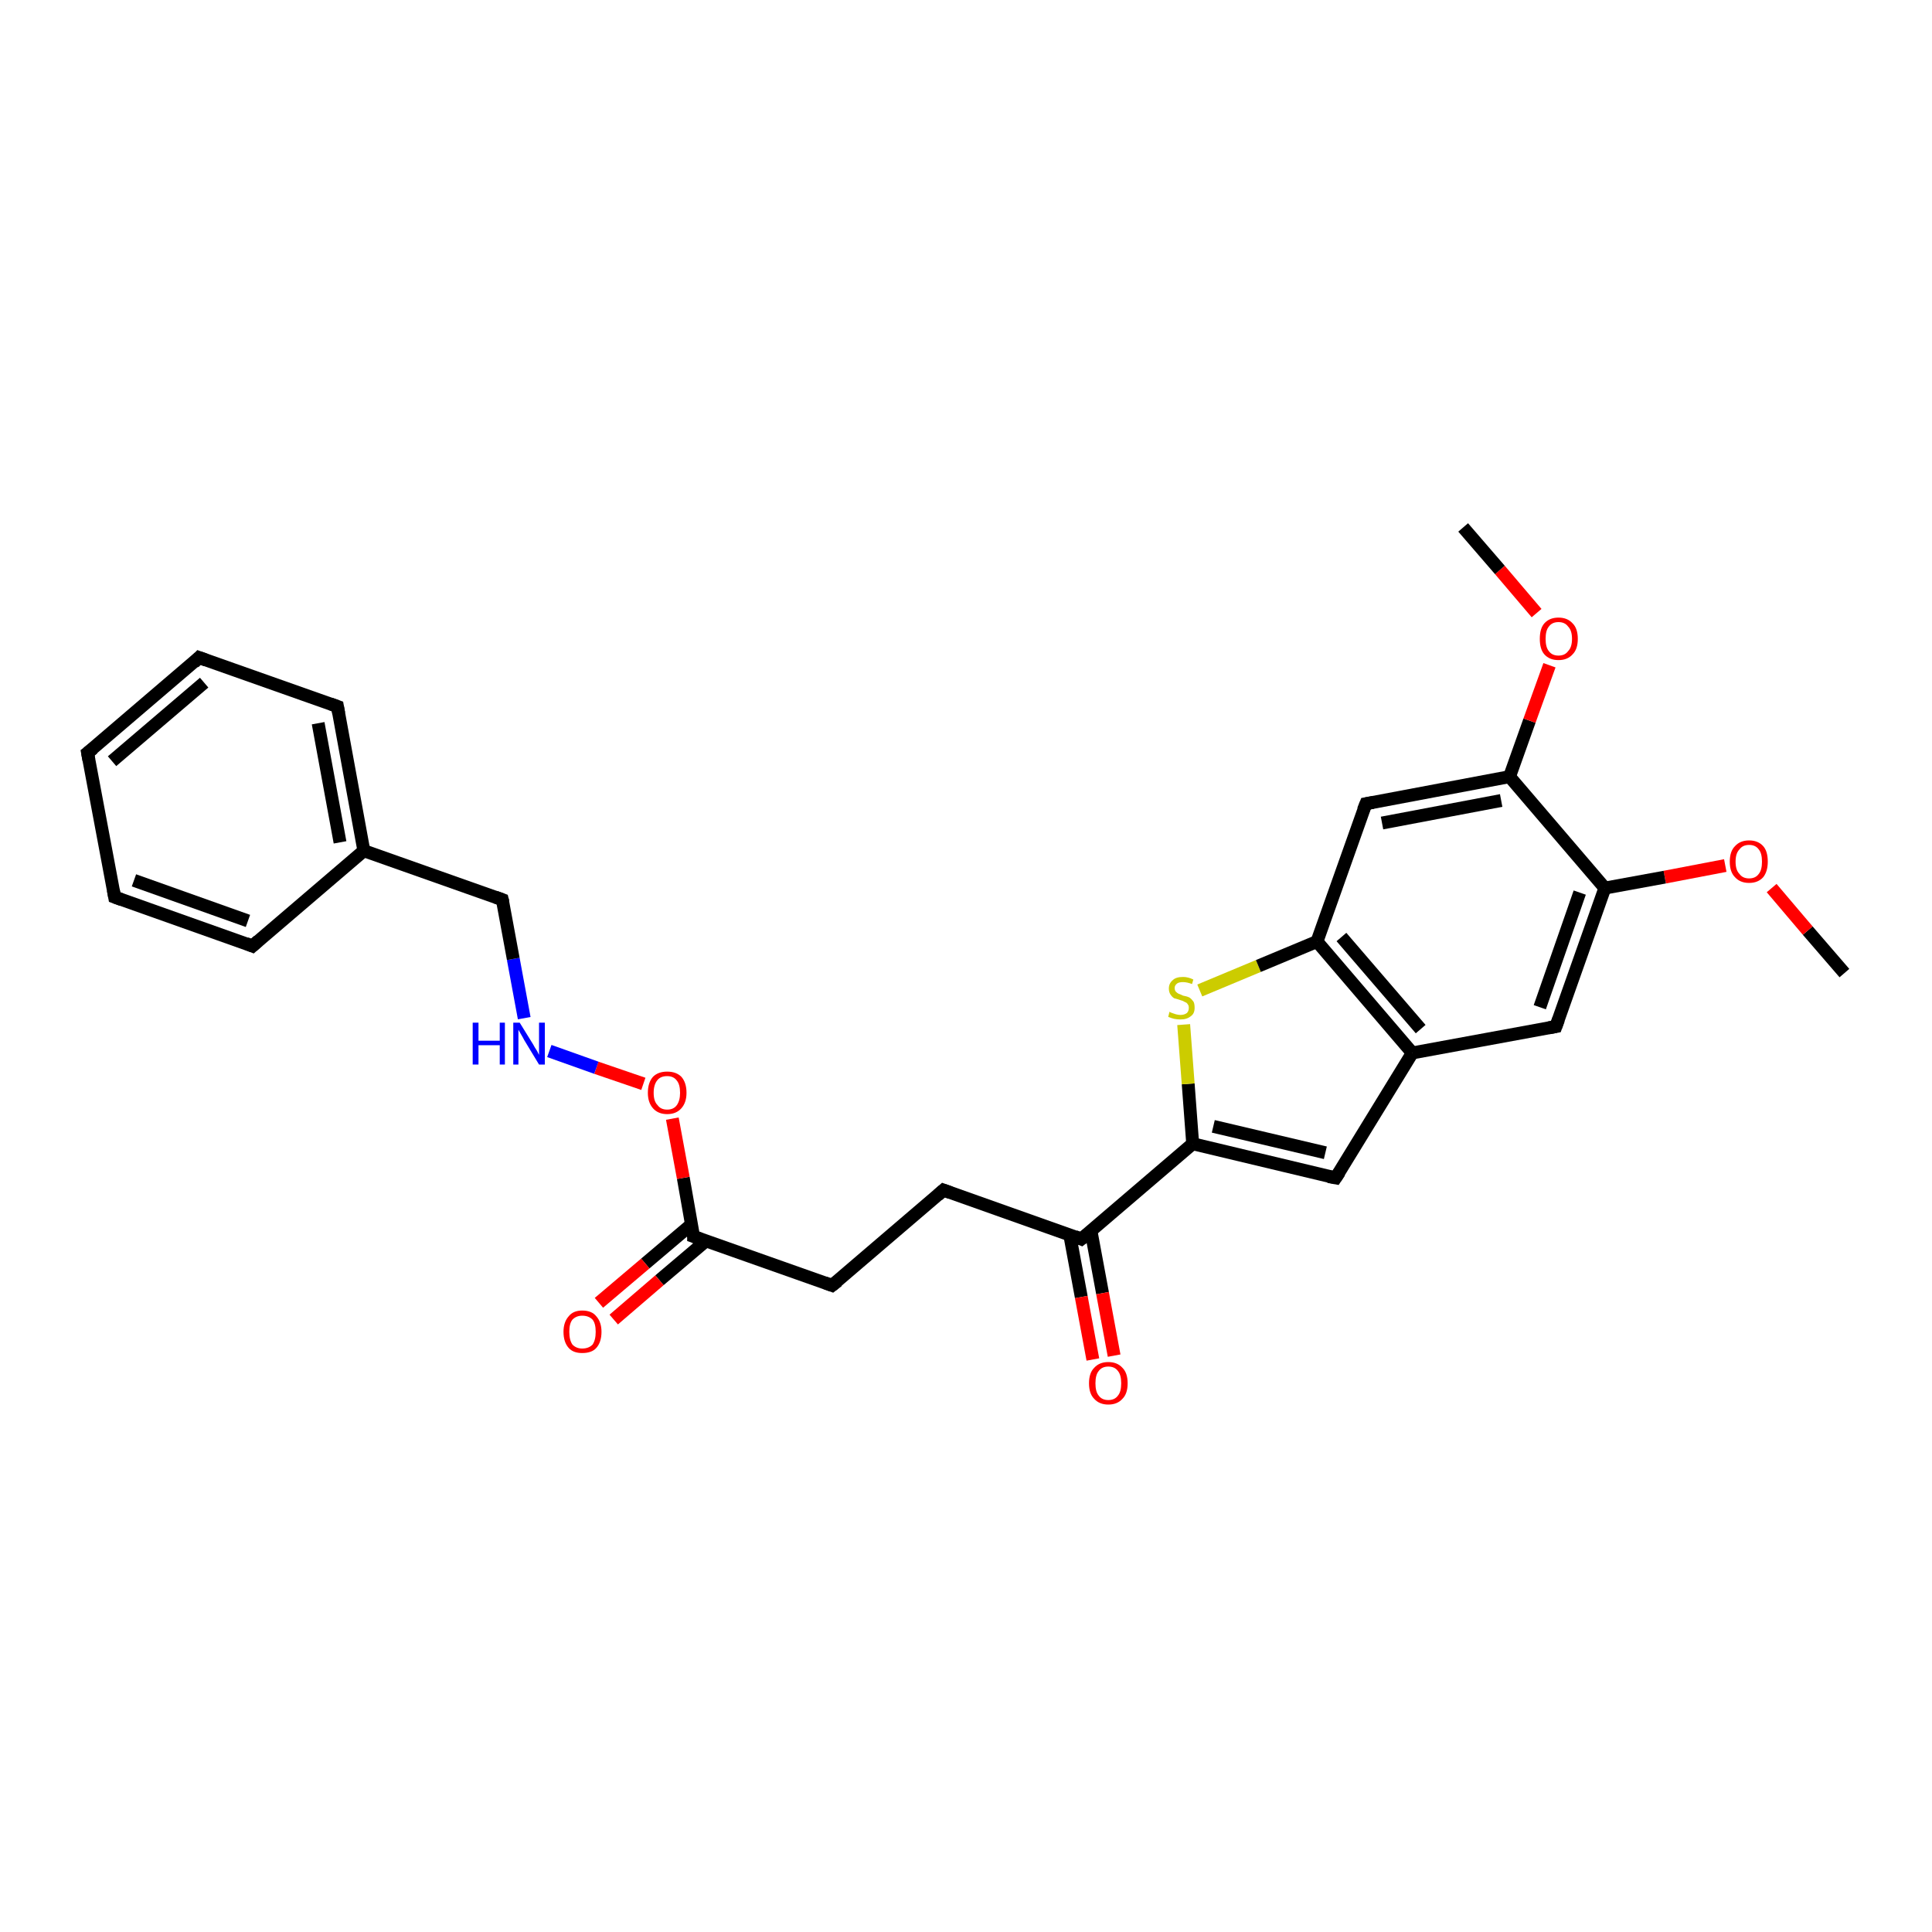 <?xml version='1.0' encoding='iso-8859-1'?>
<svg version='1.1' baseProfile='full'
              xmlns='http://www.w3.org/2000/svg'
                      xmlns:rdkit='http://www.rdkit.org/xml'
                      xmlns:xlink='http://www.w3.org/1999/xlink'
                  xml:space='preserve'
width='300px' height='300px' viewBox='0 0 300 300'>
<!-- END OF HEADER -->
<rect style='opacity:1.0;fill:#FFFFFF;stroke:none' width='300.0' height='300.0' x='0.0' y='0.0'> </rect>
<path class='bond-0 atom-0 atom-1' d='M 286.4,151.1 L 280.7,144.5' style='fill:none;fill-rule:evenodd;stroke:#000000;stroke-width:2.0px;stroke-linecap:butt;stroke-linejoin:miter;stroke-opacity:1' />
<path class='bond-0 atom-0 atom-1' d='M 280.7,144.5 L 275.1,137.9' style='fill:none;fill-rule:evenodd;stroke:#FF0000;stroke-width:2.0px;stroke-linecap:butt;stroke-linejoin:miter;stroke-opacity:1' />
<path class='bond-1 atom-1 atom-2' d='M 267.9,134.4 L 258.5,136.2' style='fill:none;fill-rule:evenodd;stroke:#FF0000;stroke-width:2.0px;stroke-linecap:butt;stroke-linejoin:miter;stroke-opacity:1' />
<path class='bond-1 atom-1 atom-2' d='M 258.5,136.2 L 249.2,137.9' style='fill:none;fill-rule:evenodd;stroke:#000000;stroke-width:2.0px;stroke-linecap:butt;stroke-linejoin:miter;stroke-opacity:1' />
<path class='bond-2 atom-2 atom-3' d='M 249.2,137.9 L 241.6,159.4' style='fill:none;fill-rule:evenodd;stroke:#000000;stroke-width:2.0px;stroke-linecap:butt;stroke-linejoin:miter;stroke-opacity:1' />
<path class='bond-2 atom-2 atom-3' d='M 245.3,138.6 L 239.1,156.4' style='fill:none;fill-rule:evenodd;stroke:#000000;stroke-width:2.0px;stroke-linecap:butt;stroke-linejoin:miter;stroke-opacity:1' />
<path class='bond-3 atom-3 atom-4' d='M 241.6,159.4 L 219.3,163.5' style='fill:none;fill-rule:evenodd;stroke:#000000;stroke-width:2.0px;stroke-linecap:butt;stroke-linejoin:miter;stroke-opacity:1' />
<path class='bond-4 atom-4 atom-5' d='M 219.3,163.5 L 207.4,182.9' style='fill:none;fill-rule:evenodd;stroke:#000000;stroke-width:2.0px;stroke-linecap:butt;stroke-linejoin:miter;stroke-opacity:1' />
<path class='bond-5 atom-5 atom-6' d='M 207.4,182.9 L 185.2,177.6' style='fill:none;fill-rule:evenodd;stroke:#000000;stroke-width:2.0px;stroke-linecap:butt;stroke-linejoin:miter;stroke-opacity:1' />
<path class='bond-5 atom-5 atom-6' d='M 205.8,179.0 L 188.4,174.9' style='fill:none;fill-rule:evenodd;stroke:#000000;stroke-width:2.0px;stroke-linecap:butt;stroke-linejoin:miter;stroke-opacity:1' />
<path class='bond-6 atom-6 atom-7' d='M 185.2,177.6 L 184.5,168.3' style='fill:none;fill-rule:evenodd;stroke:#000000;stroke-width:2.0px;stroke-linecap:butt;stroke-linejoin:miter;stroke-opacity:1' />
<path class='bond-6 atom-6 atom-7' d='M 184.5,168.3 L 183.8,159.1' style='fill:none;fill-rule:evenodd;stroke:#CCCC00;stroke-width:2.0px;stroke-linecap:butt;stroke-linejoin:miter;stroke-opacity:1' />
<path class='bond-7 atom-7 atom-8' d='M 186.3,153.8 L 195.4,150.0' style='fill:none;fill-rule:evenodd;stroke:#CCCC00;stroke-width:2.0px;stroke-linecap:butt;stroke-linejoin:miter;stroke-opacity:1' />
<path class='bond-7 atom-7 atom-8' d='M 195.4,150.0 L 204.5,146.2' style='fill:none;fill-rule:evenodd;stroke:#000000;stroke-width:2.0px;stroke-linecap:butt;stroke-linejoin:miter;stroke-opacity:1' />
<path class='bond-8 atom-8 atom-9' d='M 204.5,146.2 L 212.1,124.8' style='fill:none;fill-rule:evenodd;stroke:#000000;stroke-width:2.0px;stroke-linecap:butt;stroke-linejoin:miter;stroke-opacity:1' />
<path class='bond-9 atom-9 atom-10' d='M 212.1,124.8 L 234.4,120.6' style='fill:none;fill-rule:evenodd;stroke:#000000;stroke-width:2.0px;stroke-linecap:butt;stroke-linejoin:miter;stroke-opacity:1' />
<path class='bond-9 atom-9 atom-10' d='M 214.6,127.8 L 233.1,124.3' style='fill:none;fill-rule:evenodd;stroke:#000000;stroke-width:2.0px;stroke-linecap:butt;stroke-linejoin:miter;stroke-opacity:1' />
<path class='bond-10 atom-10 atom-11' d='M 234.4,120.6 L 237.5,111.9' style='fill:none;fill-rule:evenodd;stroke:#000000;stroke-width:2.0px;stroke-linecap:butt;stroke-linejoin:miter;stroke-opacity:1' />
<path class='bond-10 atom-10 atom-11' d='M 237.5,111.9 L 240.6,103.3' style='fill:none;fill-rule:evenodd;stroke:#FF0000;stroke-width:2.0px;stroke-linecap:butt;stroke-linejoin:miter;stroke-opacity:1' />
<path class='bond-11 atom-11 atom-12' d='M 238.6,95.2 L 232.9,88.5' style='fill:none;fill-rule:evenodd;stroke:#FF0000;stroke-width:2.0px;stroke-linecap:butt;stroke-linejoin:miter;stroke-opacity:1' />
<path class='bond-11 atom-11 atom-12' d='M 232.9,88.5 L 227.2,81.9' style='fill:none;fill-rule:evenodd;stroke:#000000;stroke-width:2.0px;stroke-linecap:butt;stroke-linejoin:miter;stroke-opacity:1' />
<path class='bond-12 atom-6 atom-13' d='M 185.2,177.6 L 167.9,192.4' style='fill:none;fill-rule:evenodd;stroke:#000000;stroke-width:2.0px;stroke-linecap:butt;stroke-linejoin:miter;stroke-opacity:1' />
<path class='bond-13 atom-13 atom-14' d='M 166.1,191.7 L 167.9,201.4' style='fill:none;fill-rule:evenodd;stroke:#000000;stroke-width:2.0px;stroke-linecap:butt;stroke-linejoin:miter;stroke-opacity:1' />
<path class='bond-13 atom-13 atom-14' d='M 167.9,201.4 L 169.7,211.1' style='fill:none;fill-rule:evenodd;stroke:#FF0000;stroke-width:2.0px;stroke-linecap:butt;stroke-linejoin:miter;stroke-opacity:1' />
<path class='bond-13 atom-13 atom-14' d='M 169.4,191.1 L 171.2,200.8' style='fill:none;fill-rule:evenodd;stroke:#000000;stroke-width:2.0px;stroke-linecap:butt;stroke-linejoin:miter;stroke-opacity:1' />
<path class='bond-13 atom-13 atom-14' d='M 171.2,200.8 L 173.0,210.5' style='fill:none;fill-rule:evenodd;stroke:#FF0000;stroke-width:2.0px;stroke-linecap:butt;stroke-linejoin:miter;stroke-opacity:1' />
<path class='bond-14 atom-13 atom-15' d='M 167.9,192.4 L 146.5,184.8' style='fill:none;fill-rule:evenodd;stroke:#000000;stroke-width:2.0px;stroke-linecap:butt;stroke-linejoin:miter;stroke-opacity:1' />
<path class='bond-15 atom-15 atom-16' d='M 146.5,184.8 L 129.2,199.6' style='fill:none;fill-rule:evenodd;stroke:#000000;stroke-width:2.0px;stroke-linecap:butt;stroke-linejoin:miter;stroke-opacity:1' />
<path class='bond-16 atom-16 atom-17' d='M 129.2,199.6 L 107.7,192.0' style='fill:none;fill-rule:evenodd;stroke:#000000;stroke-width:2.0px;stroke-linecap:butt;stroke-linejoin:miter;stroke-opacity:1' />
<path class='bond-17 atom-17 atom-18' d='M 107.4,190.1 L 100.2,196.2' style='fill:none;fill-rule:evenodd;stroke:#000000;stroke-width:2.0px;stroke-linecap:butt;stroke-linejoin:miter;stroke-opacity:1' />
<path class='bond-17 atom-17 atom-18' d='M 100.2,196.2 L 93.0,202.3' style='fill:none;fill-rule:evenodd;stroke:#FF0000;stroke-width:2.0px;stroke-linecap:butt;stroke-linejoin:miter;stroke-opacity:1' />
<path class='bond-17 atom-17 atom-18' d='M 109.6,192.7 L 102.4,198.8' style='fill:none;fill-rule:evenodd;stroke:#000000;stroke-width:2.0px;stroke-linecap:butt;stroke-linejoin:miter;stroke-opacity:1' />
<path class='bond-17 atom-17 atom-18' d='M 102.4,198.8 L 95.3,204.9' style='fill:none;fill-rule:evenodd;stroke:#FF0000;stroke-width:2.0px;stroke-linecap:butt;stroke-linejoin:miter;stroke-opacity:1' />
<path class='bond-18 atom-17 atom-19' d='M 107.7,192.0 L 106.1,182.9' style='fill:none;fill-rule:evenodd;stroke:#000000;stroke-width:2.0px;stroke-linecap:butt;stroke-linejoin:miter;stroke-opacity:1' />
<path class='bond-18 atom-17 atom-19' d='M 106.1,182.9 L 104.4,173.7' style='fill:none;fill-rule:evenodd;stroke:#FF0000;stroke-width:2.0px;stroke-linecap:butt;stroke-linejoin:miter;stroke-opacity:1' />
<path class='bond-19 atom-19 atom-20' d='M 99.9,168.3 L 92.6,165.8' style='fill:none;fill-rule:evenodd;stroke:#FF0000;stroke-width:2.0px;stroke-linecap:butt;stroke-linejoin:miter;stroke-opacity:1' />
<path class='bond-19 atom-19 atom-20' d='M 92.6,165.8 L 85.3,163.2' style='fill:none;fill-rule:evenodd;stroke:#0000FF;stroke-width:2.0px;stroke-linecap:butt;stroke-linejoin:miter;stroke-opacity:1' />
<path class='bond-20 atom-20 atom-21' d='M 81.4,158.1 L 79.7,148.9' style='fill:none;fill-rule:evenodd;stroke:#0000FF;stroke-width:2.0px;stroke-linecap:butt;stroke-linejoin:miter;stroke-opacity:1' />
<path class='bond-20 atom-20 atom-21' d='M 79.7,148.9 L 78.0,139.7' style='fill:none;fill-rule:evenodd;stroke:#000000;stroke-width:2.0px;stroke-linecap:butt;stroke-linejoin:miter;stroke-opacity:1' />
<path class='bond-21 atom-21 atom-22' d='M 78.0,139.7 L 56.5,132.1' style='fill:none;fill-rule:evenodd;stroke:#000000;stroke-width:2.0px;stroke-linecap:butt;stroke-linejoin:miter;stroke-opacity:1' />
<path class='bond-22 atom-22 atom-23' d='M 56.5,132.1 L 52.4,109.7' style='fill:none;fill-rule:evenodd;stroke:#000000;stroke-width:2.0px;stroke-linecap:butt;stroke-linejoin:miter;stroke-opacity:1' />
<path class='bond-22 atom-22 atom-23' d='M 52.8,130.8 L 49.4,112.3' style='fill:none;fill-rule:evenodd;stroke:#000000;stroke-width:2.0px;stroke-linecap:butt;stroke-linejoin:miter;stroke-opacity:1' />
<path class='bond-23 atom-23 atom-24' d='M 52.4,109.7 L 30.9,102.1' style='fill:none;fill-rule:evenodd;stroke:#000000;stroke-width:2.0px;stroke-linecap:butt;stroke-linejoin:miter;stroke-opacity:1' />
<path class='bond-24 atom-24 atom-25' d='M 30.9,102.1 L 13.6,116.9' style='fill:none;fill-rule:evenodd;stroke:#000000;stroke-width:2.0px;stroke-linecap:butt;stroke-linejoin:miter;stroke-opacity:1' />
<path class='bond-24 atom-24 atom-25' d='M 31.7,106.0 L 17.4,118.2' style='fill:none;fill-rule:evenodd;stroke:#000000;stroke-width:2.0px;stroke-linecap:butt;stroke-linejoin:miter;stroke-opacity:1' />
<path class='bond-25 atom-25 atom-26' d='M 13.6,116.9 L 17.8,139.3' style='fill:none;fill-rule:evenodd;stroke:#000000;stroke-width:2.0px;stroke-linecap:butt;stroke-linejoin:miter;stroke-opacity:1' />
<path class='bond-26 atom-26 atom-27' d='M 17.8,139.3 L 39.2,146.9' style='fill:none;fill-rule:evenodd;stroke:#000000;stroke-width:2.0px;stroke-linecap:butt;stroke-linejoin:miter;stroke-opacity:1' />
<path class='bond-26 atom-26 atom-27' d='M 20.8,136.7 L 38.5,143.0' style='fill:none;fill-rule:evenodd;stroke:#000000;stroke-width:2.0px;stroke-linecap:butt;stroke-linejoin:miter;stroke-opacity:1' />
<path class='bond-27 atom-10 atom-2' d='M 234.4,120.6 L 249.2,137.9' style='fill:none;fill-rule:evenodd;stroke:#000000;stroke-width:2.0px;stroke-linecap:butt;stroke-linejoin:miter;stroke-opacity:1' />
<path class='bond-28 atom-27 atom-22' d='M 39.2,146.9 L 56.5,132.1' style='fill:none;fill-rule:evenodd;stroke:#000000;stroke-width:2.0px;stroke-linecap:butt;stroke-linejoin:miter;stroke-opacity:1' />
<path class='bond-29 atom-8 atom-4' d='M 204.5,146.2 L 219.3,163.5' style='fill:none;fill-rule:evenodd;stroke:#000000;stroke-width:2.0px;stroke-linecap:butt;stroke-linejoin:miter;stroke-opacity:1' />
<path class='bond-29 atom-8 atom-4' d='M 208.3,145.5 L 220.6,159.8' style='fill:none;fill-rule:evenodd;stroke:#000000;stroke-width:2.0px;stroke-linecap:butt;stroke-linejoin:miter;stroke-opacity:1' />
<path d='M 242.0,158.3 L 241.6,159.4 L 240.5,159.6' style='fill:none;stroke:#000000;stroke-width:2.0px;stroke-linecap:butt;stroke-linejoin:miter;stroke-opacity:1;' />
<path d='M 208.0,182.0 L 207.4,182.9 L 206.3,182.7' style='fill:none;stroke:#000000;stroke-width:2.0px;stroke-linecap:butt;stroke-linejoin:miter;stroke-opacity:1;' />
<path d='M 211.7,125.8 L 212.1,124.8 L 213.2,124.6' style='fill:none;stroke:#000000;stroke-width:2.0px;stroke-linecap:butt;stroke-linejoin:miter;stroke-opacity:1;' />
<path d='M 168.8,191.7 L 167.9,192.4 L 166.9,192.0' style='fill:none;stroke:#000000;stroke-width:2.0px;stroke-linecap:butt;stroke-linejoin:miter;stroke-opacity:1;' />
<path d='M 147.6,185.2 L 146.5,184.8 L 145.6,185.6' style='fill:none;stroke:#000000;stroke-width:2.0px;stroke-linecap:butt;stroke-linejoin:miter;stroke-opacity:1;' />
<path d='M 130.1,198.9 L 129.2,199.6 L 128.1,199.2' style='fill:none;stroke:#000000;stroke-width:2.0px;stroke-linecap:butt;stroke-linejoin:miter;stroke-opacity:1;' />
<path d='M 108.8,192.4 L 107.7,192.0 L 107.7,191.5' style='fill:none;stroke:#000000;stroke-width:2.0px;stroke-linecap:butt;stroke-linejoin:miter;stroke-opacity:1;' />
<path d='M 78.1,140.1 L 78.0,139.7 L 76.9,139.3' style='fill:none;stroke:#000000;stroke-width:2.0px;stroke-linecap:butt;stroke-linejoin:miter;stroke-opacity:1;' />
<path d='M 52.6,110.8 L 52.4,109.7 L 51.3,109.3' style='fill:none;stroke:#000000;stroke-width:2.0px;stroke-linecap:butt;stroke-linejoin:miter;stroke-opacity:1;' />
<path d='M 32.0,102.5 L 30.9,102.1 L 30.1,102.9' style='fill:none;stroke:#000000;stroke-width:2.0px;stroke-linecap:butt;stroke-linejoin:miter;stroke-opacity:1;' />
<path d='M 14.5,116.2 L 13.6,116.9 L 13.8,118.0' style='fill:none;stroke:#000000;stroke-width:2.0px;stroke-linecap:butt;stroke-linejoin:miter;stroke-opacity:1;' />
<path d='M 17.6,138.2 L 17.8,139.3 L 18.9,139.7' style='fill:none;stroke:#000000;stroke-width:2.0px;stroke-linecap:butt;stroke-linejoin:miter;stroke-opacity:1;' />
<path d='M 38.2,146.5 L 39.2,146.9 L 40.1,146.1' style='fill:none;stroke:#000000;stroke-width:2.0px;stroke-linecap:butt;stroke-linejoin:miter;stroke-opacity:1;' />
<path class='atom-1' d='M 268.6 133.8
Q 268.6 132.2, 269.4 131.4
Q 270.2 130.5, 271.6 130.5
Q 273.0 130.5, 273.8 131.4
Q 274.5 132.2, 274.5 133.8
Q 274.5 135.3, 273.8 136.2
Q 273.0 137.1, 271.6 137.1
Q 270.2 137.1, 269.4 136.2
Q 268.6 135.4, 268.6 133.8
M 271.6 136.4
Q 272.6 136.4, 273.1 135.7
Q 273.6 135.1, 273.6 133.8
Q 273.6 132.5, 273.1 131.9
Q 272.6 131.2, 271.6 131.2
Q 270.6 131.2, 270.1 131.9
Q 269.5 132.5, 269.5 133.8
Q 269.5 135.1, 270.1 135.7
Q 270.6 136.4, 271.6 136.4
' fill='#FF0000'/>
<path class='atom-7' d='M 181.6 157.1
Q 181.7 157.2, 182.0 157.3
Q 182.3 157.4, 182.6 157.5
Q 183.0 157.6, 183.3 157.6
Q 183.9 157.6, 184.3 157.3
Q 184.6 157.0, 184.6 156.5
Q 184.6 156.1, 184.4 155.9
Q 184.3 155.7, 184.0 155.6
Q 183.7 155.4, 183.3 155.3
Q 182.7 155.1, 182.3 155.0
Q 182.0 154.8, 181.8 154.5
Q 181.5 154.1, 181.5 153.5
Q 181.5 152.7, 182.1 152.2
Q 182.6 151.7, 183.7 151.7
Q 184.5 151.7, 185.3 152.1
L 185.1 152.8
Q 184.3 152.5, 183.7 152.5
Q 183.1 152.5, 182.8 152.7
Q 182.4 153.0, 182.4 153.4
Q 182.4 153.8, 182.6 154.0
Q 182.8 154.2, 183.0 154.3
Q 183.3 154.4, 183.7 154.6
Q 184.3 154.7, 184.7 154.9
Q 185.0 155.1, 185.3 155.5
Q 185.5 155.8, 185.5 156.5
Q 185.5 157.4, 184.9 157.8
Q 184.3 158.3, 183.3 158.3
Q 182.8 158.3, 182.3 158.2
Q 181.9 158.1, 181.4 157.9
L 181.6 157.1
' fill='#CCCC00'/>
<path class='atom-11' d='M 239.1 99.2
Q 239.1 97.6, 239.8 96.8
Q 240.6 95.9, 242.0 95.9
Q 243.4 95.9, 244.2 96.8
Q 245.0 97.6, 245.0 99.2
Q 245.0 100.8, 244.2 101.6
Q 243.4 102.5, 242.0 102.5
Q 240.6 102.5, 239.8 101.6
Q 239.1 100.8, 239.1 99.2
M 242.0 101.8
Q 243.0 101.8, 243.5 101.1
Q 244.1 100.5, 244.1 99.2
Q 244.1 97.9, 243.5 97.3
Q 243.0 96.6, 242.0 96.6
Q 241.0 96.6, 240.5 97.3
Q 240.0 97.9, 240.0 99.2
Q 240.0 100.5, 240.5 101.1
Q 241.0 101.8, 242.0 101.8
' fill='#FF0000'/>
<path class='atom-14' d='M 169.1 214.8
Q 169.1 213.2, 169.9 212.4
Q 170.7 211.5, 172.1 211.5
Q 173.5 211.5, 174.3 212.4
Q 175.1 213.2, 175.1 214.8
Q 175.1 216.4, 174.3 217.2
Q 173.5 218.1, 172.1 218.1
Q 170.7 218.1, 169.9 217.2
Q 169.1 216.4, 169.1 214.8
M 172.1 217.4
Q 173.1 217.4, 173.6 216.7
Q 174.1 216.1, 174.1 214.8
Q 174.1 213.5, 173.6 212.9
Q 173.1 212.2, 172.1 212.2
Q 171.1 212.2, 170.6 212.9
Q 170.1 213.5, 170.1 214.8
Q 170.1 216.1, 170.6 216.7
Q 171.1 217.4, 172.1 217.4
' fill='#FF0000'/>
<path class='atom-18' d='M 87.5 206.8
Q 87.5 205.3, 88.3 204.4
Q 89.0 203.5, 90.4 203.5
Q 91.9 203.5, 92.6 204.4
Q 93.4 205.3, 93.4 206.8
Q 93.4 208.4, 92.6 209.3
Q 91.9 210.1, 90.4 210.1
Q 89.0 210.1, 88.3 209.3
Q 87.5 208.4, 87.5 206.8
M 90.4 209.4
Q 91.4 209.4, 92.0 208.8
Q 92.5 208.1, 92.5 206.8
Q 92.5 205.5, 92.0 204.9
Q 91.4 204.3, 90.4 204.3
Q 89.5 204.3, 88.9 204.9
Q 88.4 205.5, 88.4 206.8
Q 88.4 208.1, 88.9 208.8
Q 89.5 209.4, 90.4 209.4
' fill='#FF0000'/>
<path class='atom-19' d='M 100.6 169.7
Q 100.6 168.1, 101.4 167.2
Q 102.2 166.4, 103.6 166.4
Q 105.0 166.4, 105.8 167.2
Q 106.6 168.1, 106.6 169.7
Q 106.6 171.2, 105.8 172.1
Q 105.0 173.0, 103.6 173.0
Q 102.2 173.0, 101.4 172.1
Q 100.6 171.2, 100.6 169.7
M 103.6 172.3
Q 104.6 172.3, 105.1 171.6
Q 105.6 170.9, 105.6 169.7
Q 105.6 168.4, 105.1 167.8
Q 104.6 167.1, 103.6 167.1
Q 102.6 167.1, 102.1 167.7
Q 101.5 168.4, 101.5 169.7
Q 101.5 171.0, 102.1 171.6
Q 102.6 172.3, 103.6 172.3
' fill='#FF0000'/>
<path class='atom-20' d='M 73.4 158.8
L 74.3 158.8
L 74.3 161.6
L 77.6 161.6
L 77.6 158.8
L 78.4 158.8
L 78.4 165.3
L 77.6 165.3
L 77.6 162.3
L 74.3 162.3
L 74.3 165.3
L 73.4 165.3
L 73.4 158.8
' fill='#0000FF'/>
<path class='atom-20' d='M 80.7 158.8
L 82.8 162.2
Q 83.0 162.6, 83.4 163.2
Q 83.7 163.8, 83.7 163.8
L 83.7 158.8
L 84.6 158.8
L 84.6 165.3
L 83.7 165.3
L 81.4 161.5
Q 81.2 161.1, 80.9 160.6
Q 80.6 160.1, 80.5 159.9
L 80.5 165.3
L 79.7 165.3
L 79.7 158.8
L 80.7 158.8
' fill='#0000FF'/>
</svg>
